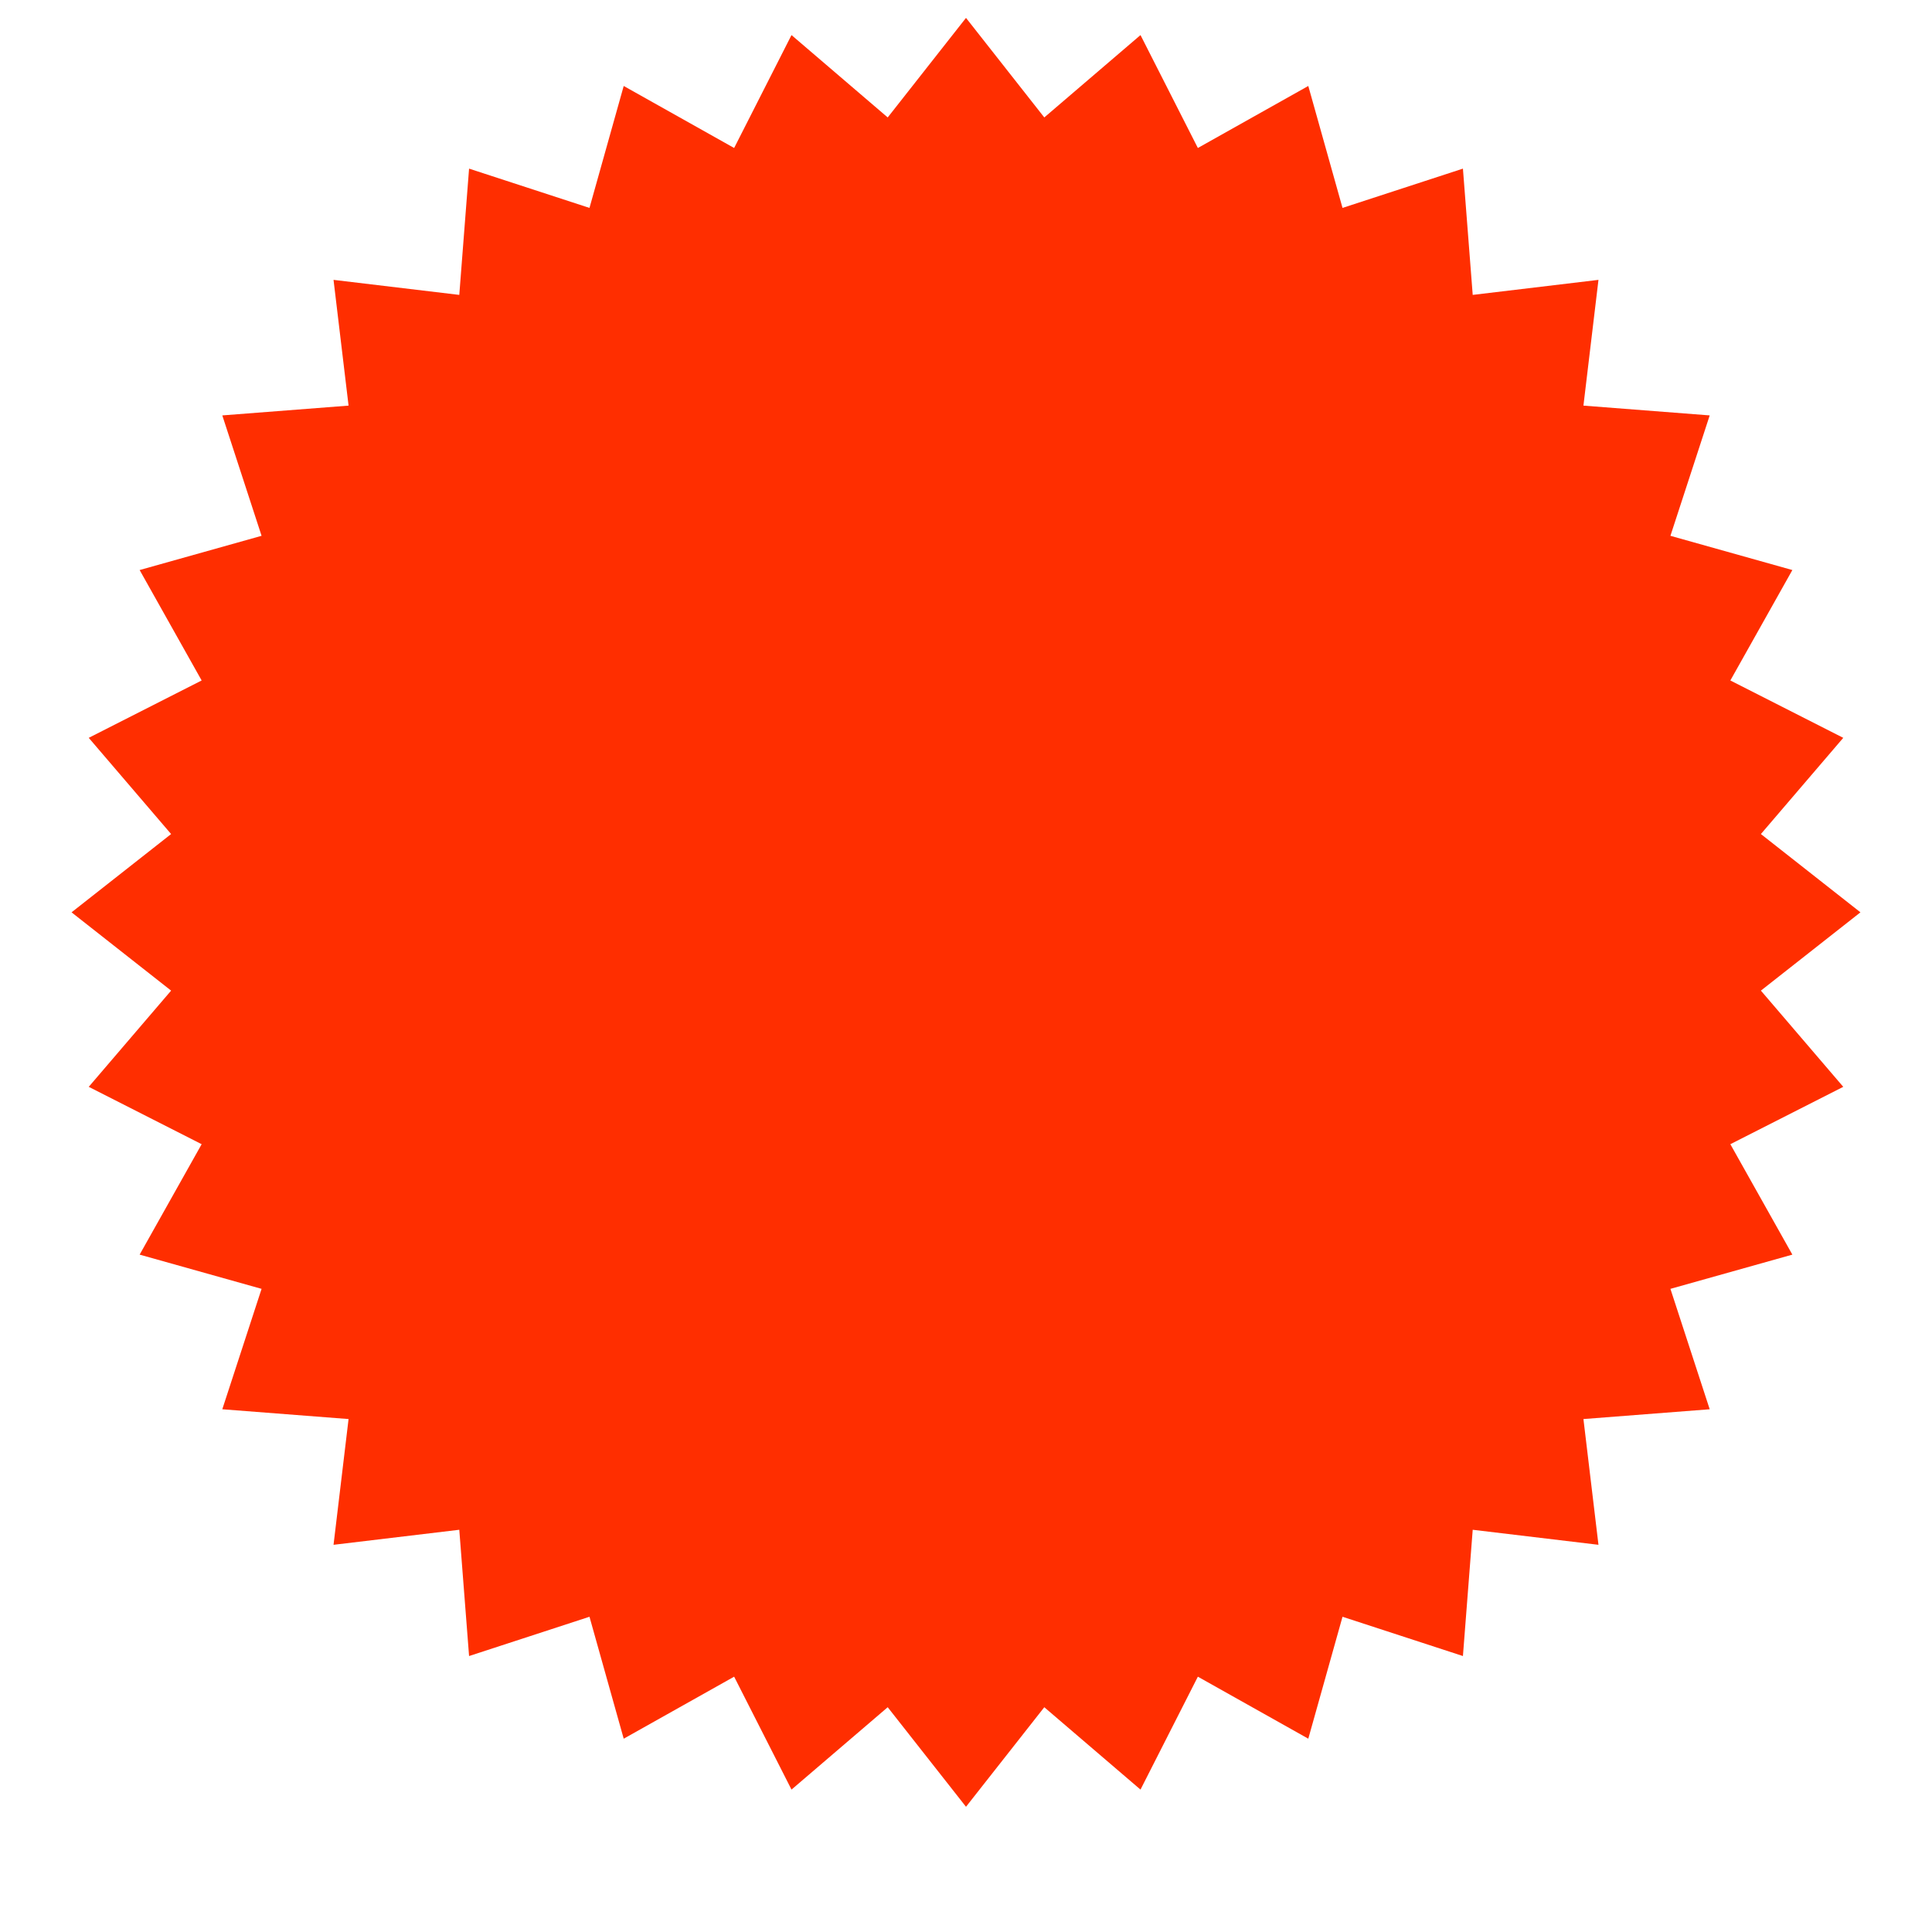 <?xml version="1.0" encoding="UTF-8"?> <svg xmlns="http://www.w3.org/2000/svg" width="432" height="432" viewBox="0 0 432 432" fill="none"> <g filter="url(#filter0_di_75_270)"> <path d="M216 0L233.506 22.26L255.018 3.843L267.845 29.09L292.537 15.224L300.191 42.489L327.114 33.706L329.303 61.94L357.421 58.579L354.06 86.697L382.294 88.886L373.511 115.809L400.776 123.463L386.91 148.155L412.157 160.982L393.74 182.494L416 200L393.74 217.506L412.157 239.018L386.91 251.845L400.776 276.537L373.511 284.191L382.294 311.114L354.06 313.303L357.421 341.421L329.303 338.06L327.114 366.294L300.191 357.511L292.537 384.776L267.845 370.91L255.018 396.157L233.506 377.74L216 400L198.494 377.74L176.982 396.157L164.155 370.91L139.463 384.776L131.809 357.511L104.886 366.294L102.697 338.06L74.579 341.421L77.94 313.303L49.706 311.114L58.489 284.191L31.224 276.537L45.09 251.845L19.843 239.018L38.26 217.506L16 200L38.26 182.494L19.843 160.982L45.09 148.155L31.224 123.463L58.489 115.809L49.706 88.886L77.94 86.697L74.579 58.579L102.697 61.94L104.886 33.706L131.809 42.489L139.463 15.224L164.155 29.09L176.982 3.843L198.494 22.26L216 0Z" fill="#FF2E00"></path> </g> <defs> <filter id="filter0_di_75_270" x="0" y="0" width="432" height="432" filterUnits="userSpaceOnUse" color-interpolation-filters="sRGB"> <feFlood flood-opacity="0" result="BackgroundImageFix"></feFlood> <feColorMatrix in="SourceAlpha" type="matrix" values="0 0 0 0 0 0 0 0 0 0 0 0 0 0 0 0 0 0 127 0" result="hardAlpha"></feColorMatrix> <feOffset dy="4"></feOffset> <feGaussianBlur stdDeviation="2"></feGaussianBlur> <feComposite in2="hardAlpha" operator="out"></feComposite> <feColorMatrix type="matrix" values="0 0 0 0 0 0 0 0 0 0 0 0 0 0 0 0 0 0 0.25 0"></feColorMatrix> <feBlend mode="normal" in2="BackgroundImageFix" result="effect1_dropShadow_75_270"></feBlend> <feBlend mode="normal" in="SourceGraphic" in2="effect1_dropShadow_75_270" result="shape"></feBlend> <feColorMatrix in="SourceAlpha" type="matrix" values="0 0 0 0 0 0 0 0 0 0 0 0 0 0 0 0 0 0 127 0" result="hardAlpha"></feColorMatrix> <feOffset></feOffset> <feGaussianBlur stdDeviation="2"></feGaussianBlur> <feComposite in2="hardAlpha" operator="arithmetic" k2="-1" k3="1"></feComposite> <feColorMatrix type="matrix" values="0 0 0 0 0 0 0 0 0 0 0 0 0 0 0 0 0 0 0.5 0"></feColorMatrix> <feBlend mode="normal" in2="shape" result="effect2_innerShadow_75_270"></feBlend> </filter> </defs> </svg> 